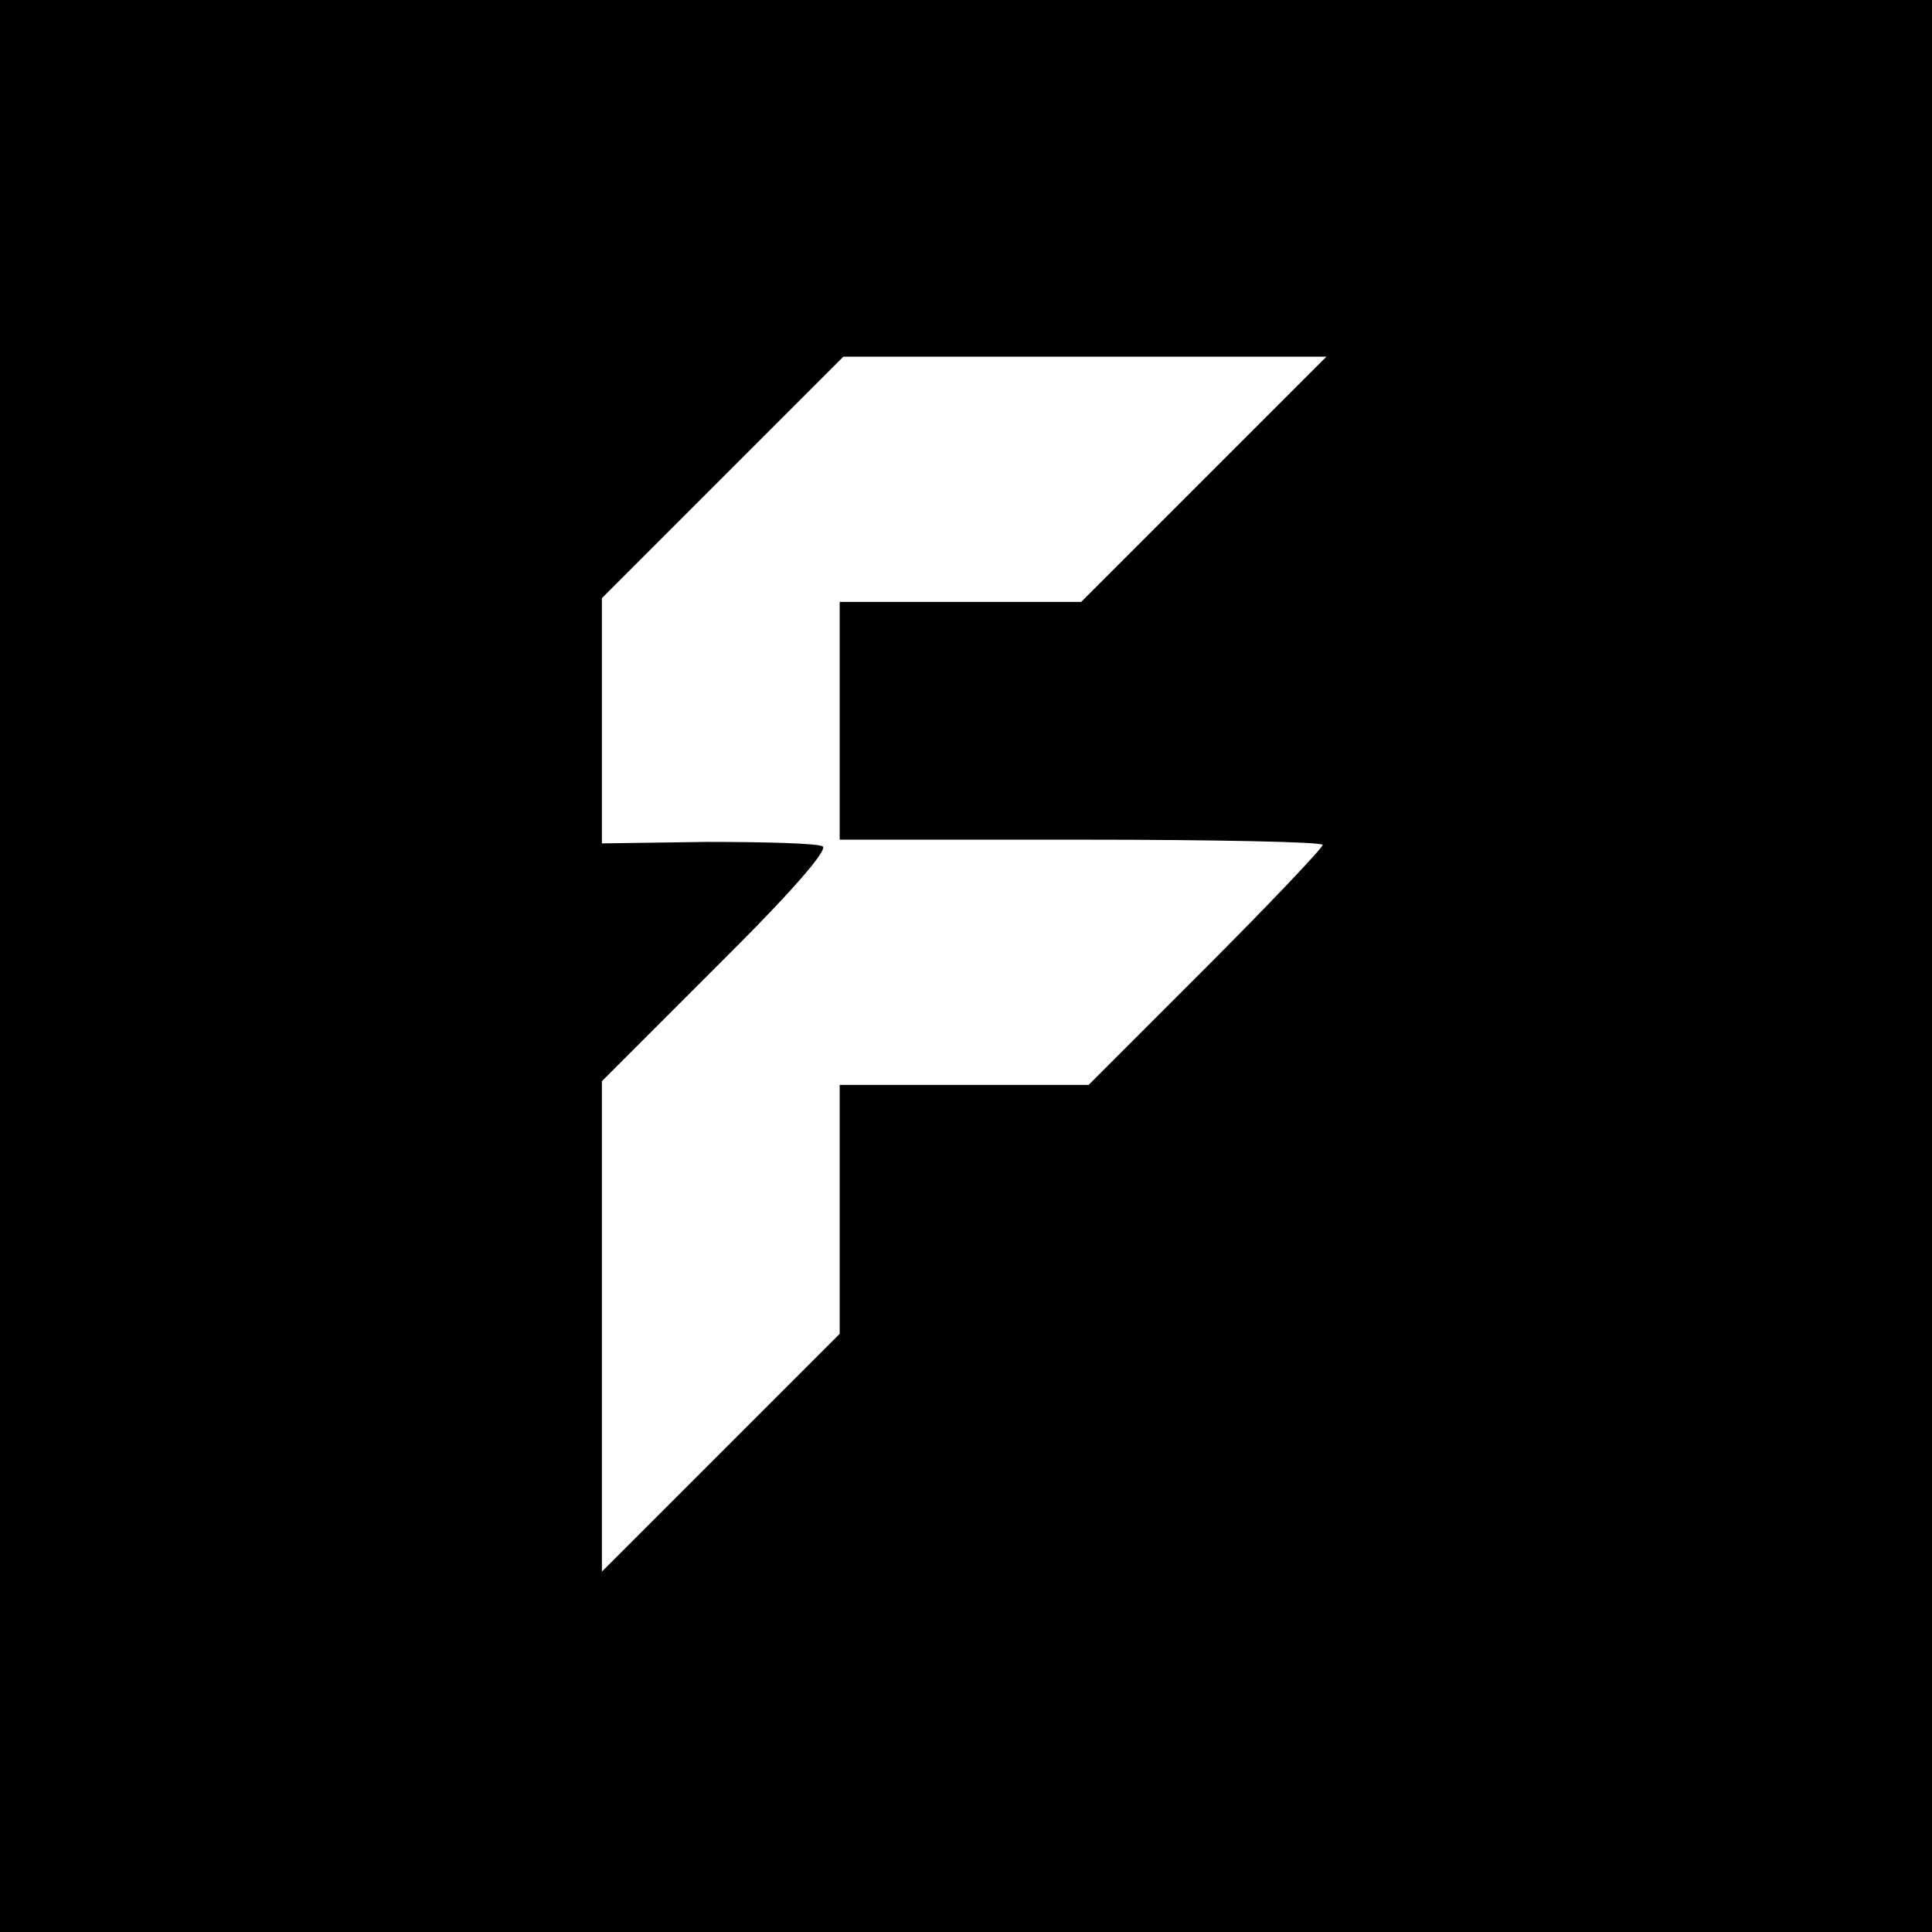 <?xml version="1.0" standalone="no"?>
<!DOCTYPE svg PUBLIC "-//W3C//DTD SVG 20010904//EN"
 "http://www.w3.org/TR/2001/REC-SVG-20010904/DTD/svg10.dtd">
<svg version="1.0" xmlns="http://www.w3.org/2000/svg"
 width="260pt" height="260pt" viewBox="0 0 260 260"
 preserveAspectRatio="xMidYMid meet">
<g transform="translate(0,260) scale(0.1,-0.1)"
fill="#000000" stroke="none">
<path d="M0 1300 l0 -1300 1300 0 1300 0 0 1300 0 1300 -1300 0 -1300 0 0
-1300z m1620 655 l-165 -165 -162 0 -163 0 0 -160 0 -160 325 0 c179 0 325 -3
325 -7 0 -4 -71 -79 -157 -165 l-158 -158 -167 0 -168 0 0 -168 0 -167 -160
-160 -160 -160 0 330 0 330 155 155 c101 100 150 157 142 161 -6 4 -76 6 -155
6 l-142 -2 0 165 0 165 162 162 163 163 325 0 325 0 -165 -165z"/>
</g>
</svg>
